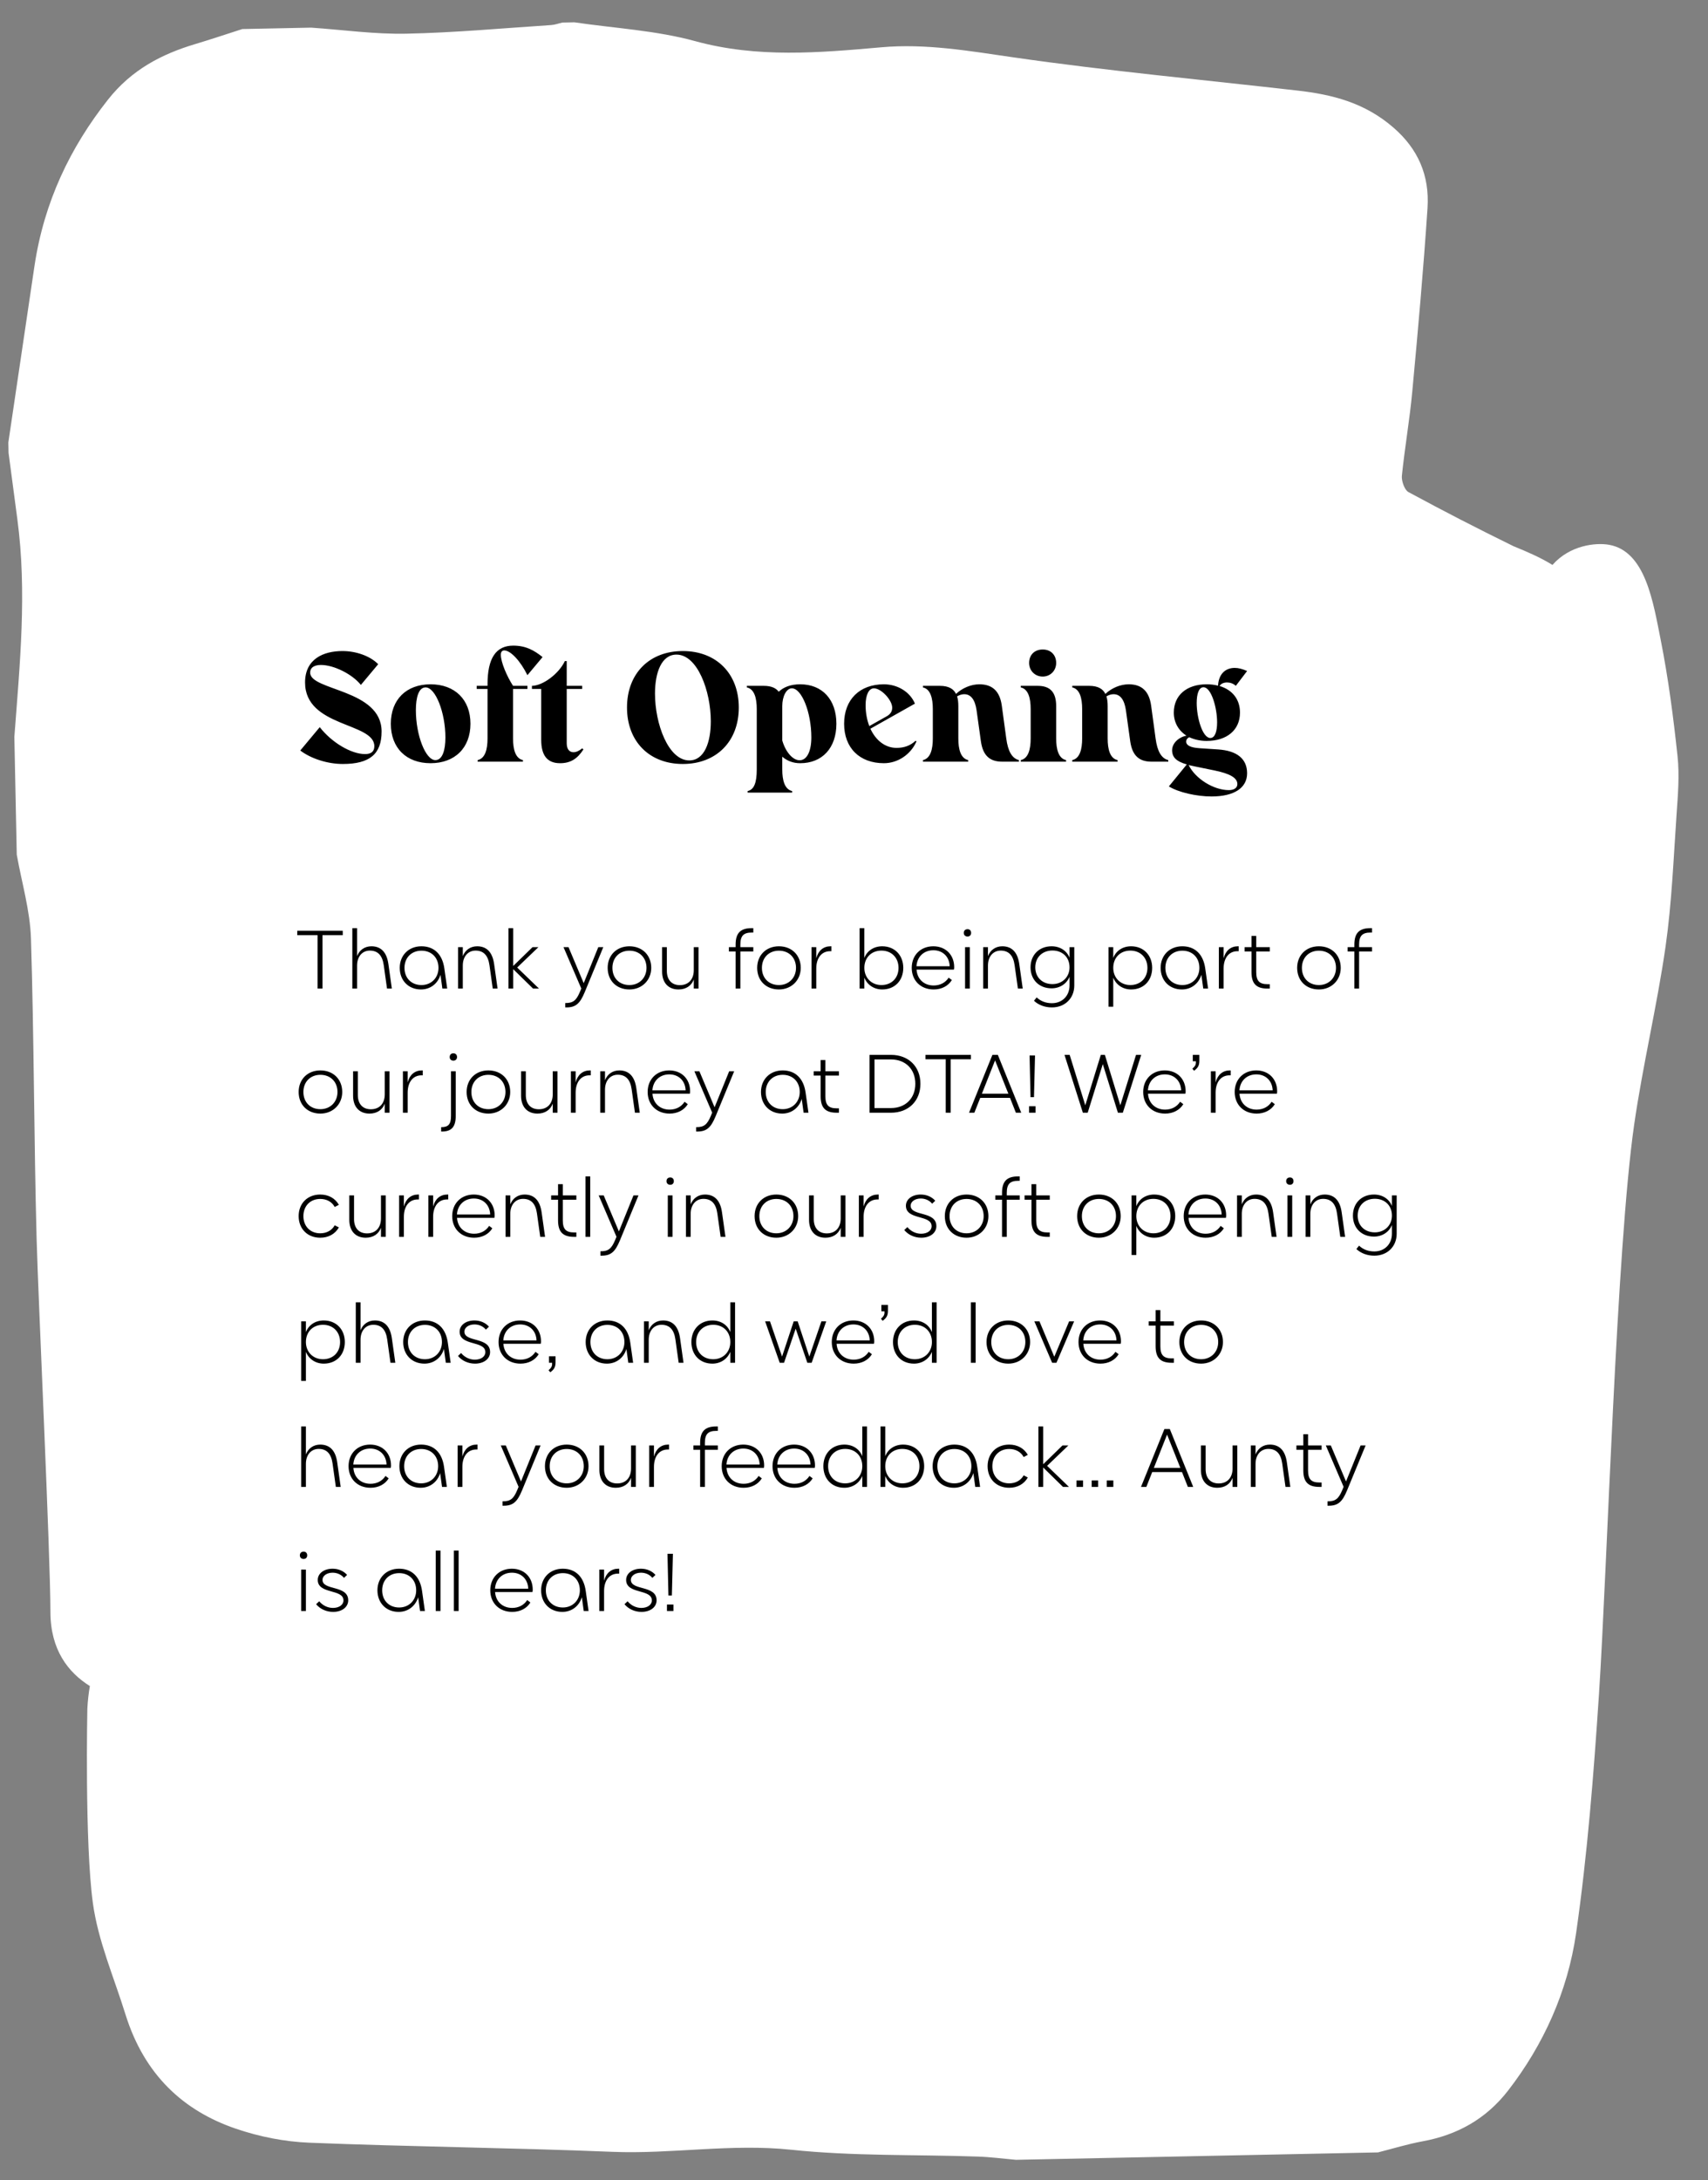 <svg width="950" height="1212" viewBox="0 0 950 1212" fill="none" xmlns="http://www.w3.org/2000/svg">
<rect x="0" y="0" width="950" height="1212" fill="#808080" stroke="none"/>
<path d="M4.759 251.744L4.64 245.965C9.482 213.281 14.291 180.597 19.167 147.913C24.514 112.177 39.058 82.002 60.021 55.438C73.269 38.624 90.091 30.026 108.579 24.501C117.341 21.883 126.063 18.93 134.789 16.145L173.043 15.363C190.7 16.573 208.35 19.087 225.974 18.727C252.812 18.178 279.61 15.692 306.423 13.941C308.558 13.831 310.679 13.018 312.806 12.541L319.449 12.405C341.924 15.722 364.823 16.892 386.752 22.894C421.308 32.347 455.609 29.34 490.11 26.296C514.91 24.084 539.107 28.336 563.657 31.878C616.174 39.461 668.97 44.331 721.621 50.34C740.834 52.52 759.125 56.993 775.277 71.134C788.537 82.727 795.213 97.262 793.987 115.735C791.713 149.871 788.668 183.922 785.49 217.942C784.038 233.512 781.315 248.942 779.73 264.515C779.454 267.394 781.26 272.404 783.319 273.498C802.635 283.965 822.141 293.994 841.807 303.618C849.888 306.895 857.133 310.089 863.492 314.036C873.087 303.112 887.513 301.481 895.088 302.863C915.301 306.561 919.518 334.815 923.721 355.851C927.928 377.054 930.742 398.72 933.054 420.329C934.206 430.967 933.263 441.982 932.514 452.758C930.812 477.324 929.849 502.108 926.371 526.342C921.604 559.426 913.752 591.904 908.952 625.022C899.037 693.804 893.937 872.34 889.349 941.982C886.414 986.291 882.947 1030.71 876.661 1074.45C871.954 1107.2 858.366 1136.76 839.009 1161.85C826.387 1178.25 810.033 1186.87 791.336 1190.3C782.952 1191.84 774.722 1194.38 766.417 1196.49L565.101 1200.6C558.009 1199.98 550.91 1199.02 543.792 1198.8C509.205 1197.6 474.429 1198.64 440.026 1195C406.66 1191.47 373.756 1197.49 340.602 1196.16C284.42 1193.87 228.173 1193.35 171.992 1191.09C158.289 1190.53 144.274 1187.78 131.091 1183.27C102.271 1173.43 80.293 1153.59 69.748 1119.65C63.385 1099.13 54.558 1079.02 51.655 1057.86C47.065 1024.43 48.58 949.874 48.58 949.874C48.82 945.29 49.302 941.103 49.991 937.245C37.916 929.705 28.074 917.106 28.045 896.085C28.012 863.434 21.239 721.535 20.371 688.901C18.866 633.219 18.962 577.438 17.223 521.762C16.736 506.131 12.078 490.619 9.322 475.068L7.986 409.657C11.003 369.391 15.089 329.136 9.653 288.641C8.032 276.275 6.378 264.01 4.759 251.744Z" fill="white"/>
<path d="M167.01 417.2L177.846 404.214C184.468 412.728 195.304 419.178 203.044 419.178C206.484 419.178 208.204 417.716 208.204 414.792C208.204 401.462 169.676 404.386 169.676 379.36C169.676 366.288 179.91 361.902 190.488 361.902C198.056 361.902 205.882 364.654 210.354 369.212L200.722 380.736C195.992 374.802 185.758 369.642 178.534 369.642C175.008 369.642 172.514 370.932 172.514 373.942C172.514 384.004 212.246 383.058 212.246 406.622C212.246 419.178 205.624 424.682 190.66 424.682C182.232 424.682 173.03 421.758 167.01 417.2ZM217.38 402.322C217.38 388.906 225.98 380.392 239.482 380.392C252.984 380.392 261.67 388.906 261.67 402.322C261.67 415.738 252.984 424.252 239.482 424.252C225.98 424.252 217.38 415.738 217.38 402.322ZM236.73 382.112C232.86 382.112 231.312 387.702 231.312 394.754C231.312 408.772 236.73 422.532 242.148 422.532C246.104 422.532 247.738 416.942 247.738 409.976C247.738 396.13 242.234 382.112 236.73 382.112ZM265.147 382.972V381.252H271.167V380.392C271.167 365.944 275.811 358.892 285.443 358.892C292.667 358.892 297.225 361.644 301.783 365.256L293.355 375.318C289.399 367.32 283.981 361.558 280.455 361.558C279.251 361.558 278.563 362.418 278.563 363.966C278.563 368.094 281.917 375.92 285.357 381.252H293.355V382.972H285.357V410.492C285.357 416.512 286.647 421.586 290.861 422.532V423.392H265.663V422.532C269.877 421.586 271.167 416.512 271.167 410.492V382.972H265.147ZM315.216 367.492V381.252H323.816V382.972H315.216V413.158C315.216 416.34 316.592 418.146 319 418.146C320.462 418.146 322.182 417.372 323.816 415.996L324.504 416.598C321.064 421.93 317.194 424.252 311.518 424.252C304.466 424.252 301.026 420.038 301.026 411.266V382.972H295.866V381.252C301.972 381.166 310.83 374.544 314.184 367.492H315.216ZM348.742 393.292C348.742 374.458 361.126 361.902 379.788 361.902C398.45 361.902 410.92 374.458 410.92 393.292C410.92 412.126 398.45 424.682 379.788 424.682C361.126 424.682 348.742 412.126 348.742 393.292ZM383.4 422.704C391.742 422.704 395.354 412.728 395.354 400.946C395.354 384.176 387.958 363.88 376.262 363.88C367.92 363.88 364.308 373.856 364.308 385.552C364.308 402.322 371.704 422.704 383.4 422.704ZM440.608 439.732V440.592H415.84V439.732C419.366 438.958 420.914 435.26 420.914 427.692V394.152C420.914 388.132 419.624 383.058 415.41 382.112V381.252H424.87C429.084 381.252 431.664 382.542 433.126 384.52C435.964 381.854 439.92 380.392 445.08 380.392C457.378 380.392 465.204 388.906 465.204 402.322C465.204 415.738 457.378 424.252 445.08 424.252C441.21 424.252 437.942 423.048 435.104 420.64V427.692C435.104 433.712 436.394 438.786 440.608 439.732ZM435.104 392.518V411.61C436.91 417.974 440.952 422.618 444.736 422.618C448.778 422.618 451.272 417.716 451.272 409.89C451.272 396.044 445.94 382.628 440.436 382.628C437.426 382.628 435.104 387.014 435.104 392.518ZM508.89 391.142L484.122 405.074C487.132 411.61 492.378 415.738 498.656 415.738C502.956 415.738 506.396 414.448 509.234 411.782L509.75 412.126C506.654 419.264 499.516 424.252 491.604 424.252C478.102 424.252 469.502 415.738 469.502 402.322C469.502 388.906 478.102 380.392 491.604 380.392C499.344 380.392 506.224 384.692 508.89 391.142ZM483.52 403.612L493.152 398.194C495.302 396.99 496.248 395.442 496.248 393.378C496.248 389.164 490.142 382.628 486.1 382.628C483.262 382.628 481.456 386.24 481.456 392.002C481.456 396.302 482.23 400.258 483.52 403.612ZM518.839 410.492V394.152C518.839 388.132 517.549 383.058 513.335 382.112V381.252H522.795C527.783 381.252 530.449 383.058 531.739 385.724C535.351 382.37 540.167 380.392 544.725 380.392C552.035 380.392 556.077 384.262 557.195 392.174L559.689 410.492C560.635 417.716 562.957 421.586 566.741 422.532V423.392H557.367C550.401 423.392 546.703 419.866 545.585 412.126L543.177 394.84C542.317 388.906 539.995 385.896 536.297 385.896C535.007 385.896 533.631 386.326 532.341 387.1C532.857 388.734 533.029 390.54 533.029 392.518V410.492C533.029 416.512 534.319 421.586 538.533 422.532V423.392H513.335V422.532C517.549 421.586 518.839 416.512 518.839 410.492ZM572.401 368.524C572.401 364.052 575.411 361.042 579.969 361.042C584.441 361.042 587.451 364.052 587.451 368.524C587.451 372.824 584.183 376.092 579.969 376.092C575.669 376.092 572.401 372.824 572.401 368.524ZM573.261 410.492V394.152C573.261 388.132 571.971 383.058 567.757 382.112V381.252H577.217C584.183 381.252 587.451 384.864 587.451 392.518V410.492C587.451 416.512 588.741 421.586 592.955 422.532V423.392H567.757V422.532C571.971 421.586 573.261 416.512 573.261 410.492ZM601.9 410.492V394.152C601.9 388.132 600.61 383.058 596.396 382.112V381.252H605.856C610.844 381.252 613.51 383.058 614.8 385.724C618.412 382.37 623.228 380.392 627.786 380.392C635.096 380.392 639.138 384.262 640.256 392.174L642.75 410.492C643.696 417.716 646.018 421.586 649.802 422.532V423.392H640.428C633.462 423.392 629.764 419.866 628.646 412.126L626.238 394.84C625.378 388.906 623.056 385.896 619.358 385.896C618.068 385.896 616.692 386.326 615.402 387.1C615.918 388.734 616.09 390.54 616.09 392.518V410.492C616.09 416.512 617.38 421.586 621.594 422.532V423.392H596.396V422.532C600.61 421.586 601.9 416.512 601.9 410.492ZM652.882 396.13C652.882 386.498 660.02 380.392 671.114 380.392C673.436 380.392 675.586 380.65 677.478 381.166C677.822 374.802 681.434 371.276 686.766 371.276C688.916 371.276 691.066 371.878 693.646 372.996L687.368 381.252C685.992 379.962 684.186 379.36 682.466 379.36C680.746 379.36 679.026 380.048 678.338 381.338C685.476 383.488 689.69 388.734 689.69 396.13C689.69 405.762 682.466 411.868 671.114 411.868C667.502 411.868 664.234 411.094 661.482 409.804C660.364 410.32 659.762 411.18 659.762 412.212C659.762 414.362 662.17 415.566 667.072 415.91L677.478 416.598C688.056 417.286 693.646 421.844 693.646 429.842C693.646 438.012 686.422 442.742 673.866 442.742C665.438 442.742 655.376 440.42 650.13 437.152L660.106 424.94C654.172 423.22 651.936 420.898 651.936 417.028C651.936 413.244 655.462 409.804 659.934 408.944C655.548 406.192 652.882 401.634 652.882 396.13ZM669.394 382.026C666.728 382.026 665.61 385.896 665.61 390.798C665.61 399.054 668.878 410.234 673.178 410.234C675.844 410.234 676.962 406.45 676.962 401.548C676.962 393.292 673.694 382.026 669.394 382.026ZM661.138 425.284C664.836 432.852 674.984 439.216 683.498 439.216C686.422 439.216 688.228 437.926 688.228 435.862C688.228 432.422 684.186 430.014 675.156 428.208L664.664 426.058C663.374 425.8 662.256 425.542 661.138 425.284Z" fill="black"/>
<path d="M190.64 517.382V519.83H179.36V549.542H176.624V519.83H165.344V517.382H190.64ZM206.576 526.022C211.952 526.022 215.12 529.382 216.032 535.91L217.952 549.542H215.264L213.44 536.534C212.672 531.062 210.128 528.422 205.712 528.422C201.488 528.422 198.608 531.734 198.608 536.726V549.542H195.968V515.942H198.608V531.494C199.904 528.134 202.832 526.022 206.576 526.022ZM222.338 538.022C222.338 531.014 227.33 526.022 234.386 526.022C241.442 526.022 246.05 530.438 247.154 538.358L248.738 549.542H246.05L244.994 541.862C243.554 546.71 239.426 550.022 234.146 550.022C227.186 550.022 222.338 545.03 222.338 538.022ZM224.978 538.022C224.978 543.686 228.818 547.574 234.434 547.574C239.906 547.574 243.89 543.542 243.89 538.022C243.89 532.358 240.05 528.47 234.434 528.47C228.866 528.47 224.978 532.358 224.978 538.022ZM265.38 526.022C270.756 526.022 273.924 529.382 274.836 535.91L276.756 549.542H274.068L272.244 536.534C271.476 531.062 268.932 528.422 264.516 528.422C260.292 528.422 257.412 531.734 257.412 536.726V549.542H254.772V526.502H257.412V531.494C258.708 528.134 261.636 526.022 265.38 526.022ZM282.815 515.942H285.455V536.966L296.207 526.502H299.471L287.663 537.83L299.807 549.542H296.495L285.455 538.742V549.542H282.815V515.942ZM332.773 526.502H335.557L325.237 551.51C322.597 557.894 320.197 560.006 315.013 560.006H314.389V557.558H314.629C318.757 557.558 320.533 556.166 322.549 551.366L323.317 549.494L313.429 526.502H316.213L324.661 546.518L332.773 526.502ZM337.988 538.022C337.988 530.966 342.98 526.022 350.084 526.022C357.236 526.022 362.228 530.966 362.228 538.022C362.228 544.886 357.044 550.022 350.084 550.022C342.932 550.022 337.988 545.126 337.988 538.022ZM340.628 538.022C340.628 543.686 344.468 547.574 350.084 547.574C355.604 547.574 359.588 543.542 359.588 538.022C359.588 532.358 355.7 528.47 350.084 528.47C344.516 528.47 340.628 532.358 340.628 538.022ZM377.386 550.022C371.722 550.022 368.266 546.278 368.266 540.086V526.502H370.906V539.702C370.906 544.646 373.594 547.622 378.154 547.622C382.906 547.622 385.882 544.454 385.882 539.318V526.502H388.522V549.542H385.882V544.502C384.586 547.958 381.562 550.022 377.386 550.022ZM409.154 526.502V525.11C409.154 518.678 411.842 515.942 418.082 515.942H418.994V518.39H418.13C413.57 518.39 411.794 520.214 411.794 525.11V526.502H418.994V528.902H411.794V549.542H409.154V528.902H405.41V526.502H409.154ZM421.142 538.022C421.142 530.966 426.134 526.022 433.238 526.022C440.39 526.022 445.382 530.966 445.382 538.022C445.382 544.886 440.198 550.022 433.238 550.022C426.086 550.022 421.142 545.126 421.142 538.022ZM423.782 538.022C423.782 543.686 427.622 547.574 433.238 547.574C438.758 547.574 442.742 543.542 442.742 538.022C442.742 532.358 438.854 528.47 433.238 528.47C427.67 528.47 423.782 532.358 423.782 538.022ZM461.932 526.022H462.412V528.758H461.692C456.988 528.758 454.012 532.502 454.012 538.406V549.542H451.372V526.502H454.012V532.694C455.116 528.422 457.996 526.022 461.932 526.022ZM502.403 538.022C502.403 545.126 497.651 550.022 490.691 550.022C486.035 550.022 482.291 547.382 480.755 543.446V549.542H478.115V515.942H480.755V532.502C482.291 528.518 485.987 526.022 490.691 526.022C497.603 526.022 502.403 530.966 502.403 538.022ZM499.763 538.022C499.763 532.358 495.875 528.422 490.259 528.422C484.643 528.422 480.755 532.358 480.755 538.022C480.755 543.542 484.739 547.574 490.259 547.574C495.875 547.574 499.763 543.686 499.763 538.022ZM507.109 538.022C507.109 530.966 512.053 526.022 519.109 526.022C525.973 526.022 530.725 530.774 530.725 537.638C530.725 538.07 530.677 538.55 530.581 538.982H509.797C510.133 544.262 513.925 547.814 519.301 547.814C522.901 547.814 525.877 546.23 527.653 543.446L529.429 544.79C527.365 548.15 523.669 550.022 519.301 550.022C512.101 550.022 507.109 545.078 507.109 538.022ZM509.749 537.11H528.229C528.037 531.83 524.389 528.23 519.157 528.23C513.829 528.23 510.085 531.83 509.749 537.11ZM536.058 518.582C536.058 517.334 536.874 516.518 538.17 516.518C539.37 516.518 540.138 517.334 540.138 518.582C540.138 519.782 539.37 520.598 538.17 520.598C536.874 520.598 536.058 519.782 536.058 518.582ZM536.778 549.542V526.502H539.418V549.542H536.778ZM557.475 526.022C562.851 526.022 566.019 529.382 566.931 535.91L568.851 549.542H566.163L564.339 536.534C563.571 531.062 561.027 528.422 556.611 528.422C552.387 528.422 549.507 531.734 549.507 536.726V549.542H546.867V526.502H549.507V531.494C550.803 528.134 553.731 526.022 557.475 526.022ZM573.188 537.734C573.188 530.822 577.988 526.022 584.9 526.022C589.604 526.022 593.3 528.47 594.884 532.358V526.502H597.524V547.814C597.524 554.918 592.34 560.006 585.092 560.006C581.204 560.006 577.652 558.71 575.108 556.31L576.596 554.438C578.9 556.598 581.78 557.654 585.092 557.654C590.804 557.654 594.884 553.574 594.884 547.766V542.966C593.3 546.854 589.508 549.398 584.9 549.398C577.988 549.398 573.188 544.646 573.188 537.734ZM575.828 537.734C575.828 543.254 579.716 547.046 585.38 547.046C590.852 547.046 594.884 543.11 594.884 537.734C594.884 532.166 590.996 528.374 585.38 528.374C579.764 528.374 575.828 532.166 575.828 537.734ZM640.845 538.022C640.845 545.126 636.093 550.022 629.133 550.022C624.477 550.022 620.733 547.382 619.197 543.446V559.622H616.557V526.502H619.197V532.502C620.733 528.518 624.429 526.022 629.133 526.022C636.045 526.022 640.845 530.966 640.845 538.022ZM638.205 538.022C638.205 532.358 634.317 528.422 628.701 528.422C623.085 528.422 619.197 532.358 619.197 538.022C619.197 543.542 623.181 547.574 628.701 547.574C634.317 547.574 638.205 543.686 638.205 538.022ZM645.551 538.022C645.551 531.014 650.543 526.022 657.599 526.022C664.655 526.022 669.263 530.438 670.367 538.358L671.951 549.542H669.263L668.207 541.862C666.767 546.71 662.639 550.022 657.359 550.022C650.399 550.022 645.551 545.03 645.551 538.022ZM648.191 538.022C648.191 543.686 652.031 547.574 657.647 547.574C663.119 547.574 667.103 543.542 667.103 538.022C667.103 532.358 663.263 528.47 657.647 528.47C652.079 528.47 648.191 532.358 648.191 538.022ZM688.498 526.022H688.978V528.758H688.258C683.554 528.758 680.578 532.502 680.578 538.406V549.542H677.938V526.502H680.578V532.694C681.682 528.422 684.562 526.022 688.498 526.022ZM696.083 526.502V520.262H698.723V526.502H706.259V528.902H698.723V540.374C698.723 545.222 700.451 547.094 705.011 547.094H706.259V549.542H705.011C698.771 549.542 696.083 546.806 696.083 540.374V528.902H692.243V526.502H696.083ZM721.487 538.022C721.487 530.966 726.479 526.022 733.583 526.022C740.735 526.022 745.727 530.966 745.727 538.022C745.727 544.886 740.543 550.022 733.583 550.022C726.431 550.022 721.487 545.126 721.487 538.022ZM724.127 538.022C724.127 543.686 727.967 547.574 733.583 547.574C739.103 547.574 743.087 543.542 743.087 538.022C743.087 532.358 739.199 528.47 733.583 528.47C728.015 528.47 724.127 532.358 724.127 538.022ZM753.302 526.502V525.11C753.302 518.678 755.99 515.942 762.23 515.942H763.142V518.39H762.278C757.718 518.39 755.942 520.214 755.942 525.11V526.502H763.142V528.902H755.942V549.542H753.302V528.902H749.558V526.502H753.302ZM166.112 607.022C166.112 599.966 171.104 595.022 178.208 595.022C185.36 595.022 190.352 599.966 190.352 607.022C190.352 613.886 185.168 619.022 178.208 619.022C171.056 619.022 166.112 614.126 166.112 607.022ZM168.752 607.022C168.752 612.686 172.592 616.574 178.208 616.574C183.728 616.574 187.712 612.542 187.712 607.022C187.712 601.358 183.824 597.47 178.208 597.47C172.64 597.47 168.752 601.358 168.752 607.022ZM205.51 619.022C199.846 619.022 196.39 615.278 196.39 609.086V595.502H199.03V608.702C199.03 613.646 201.718 616.622 206.278 616.622C211.03 616.622 214.006 613.454 214.006 608.318V595.502H216.646V618.542H214.006V613.502C212.71 616.958 209.686 619.022 205.51 619.022ZM234.664 595.022H235.143V597.758H234.423C229.719 597.758 226.743 601.502 226.743 607.406V618.542H224.103V595.502H226.743V601.694C227.847 597.422 230.727 595.022 234.664 595.022ZM250.126 587.582C250.126 586.334 250.894 585.518 252.19 585.518C253.39 585.518 254.206 586.334 254.206 587.582C254.206 588.782 253.39 589.598 252.19 589.598C250.894 589.598 250.126 588.782 250.126 587.582ZM250.846 620.366V595.502H253.486V620.222C253.486 626.414 251.182 629.006 245.758 629.006H245.374V626.558H245.566C249.406 626.558 250.846 624.878 250.846 620.366ZM259.543 607.022C259.543 599.966 264.535 595.022 271.639 595.022C278.791 595.022 283.783 599.966 283.783 607.022C283.783 613.886 278.599 619.022 271.639 619.022C264.487 619.022 259.543 614.126 259.543 607.022ZM262.183 607.022C262.183 612.686 266.023 616.574 271.639 616.574C277.159 616.574 281.143 612.542 281.143 607.022C281.143 601.358 277.255 597.47 271.639 597.47C266.071 597.47 262.183 601.358 262.183 607.022ZM298.941 619.022C293.277 619.022 289.821 615.278 289.821 609.086V595.502H292.461V608.702C292.461 613.646 295.149 616.622 299.709 616.622C304.461 616.622 307.437 613.454 307.437 608.318V595.502H310.077V618.542H307.437V613.502C306.141 616.958 303.117 619.022 298.941 619.022ZM328.095 595.022H328.575V597.758H327.855C323.151 597.758 320.175 601.502 320.175 607.406V618.542H317.535V595.502H320.175V601.694C321.279 597.422 324.159 595.022 328.095 595.022ZM344.468 595.022C349.844 595.022 353.012 598.382 353.924 604.91L355.844 618.542H353.156L351.332 605.534C350.564 600.062 348.02 597.422 343.604 597.422C339.38 597.422 336.5 600.734 336.5 605.726V618.542H333.86V595.502H336.5V600.494C337.796 597.134 340.724 595.022 344.468 595.022ZM360.229 607.022C360.229 599.966 365.173 595.022 372.229 595.022C379.093 595.022 383.845 599.774 383.845 606.638C383.845 607.07 383.797 607.55 383.701 607.982H362.917C363.253 613.262 367.045 616.814 372.421 616.814C376.021 616.814 378.997 615.23 380.773 612.446L382.549 613.79C380.485 617.15 376.789 619.022 372.421 619.022C365.221 619.022 360.229 614.078 360.229 607.022ZM362.869 606.11H381.349C381.157 600.83 377.509 597.23 372.277 597.23C366.949 597.23 363.205 600.83 362.869 606.11ZM405.568 595.502H408.352L398.032 620.51C395.392 626.894 392.992 629.006 387.808 629.006H387.184V626.558H387.424C391.552 626.558 393.328 625.166 395.344 620.366L396.112 618.494L386.224 595.502H389.008L397.456 615.518L405.568 595.502ZM423.263 607.022C423.263 600.014 428.255 595.022 435.311 595.022C442.367 595.022 446.975 599.438 448.079 607.358L449.663 618.542H446.975L445.919 610.862C444.479 615.71 440.351 619.022 435.071 619.022C428.111 619.022 423.263 614.03 423.263 607.022ZM425.903 607.022C425.903 612.686 429.743 616.574 435.359 616.574C440.831 616.574 444.815 612.542 444.815 607.022C444.815 601.358 440.975 597.47 435.359 597.47C429.791 597.47 425.903 601.358 425.903 607.022ZM456.44 595.502V589.262H459.08V595.502H466.616V597.902H459.08V609.374C459.08 614.222 460.808 616.094 465.368 616.094H466.616V618.542H465.368C459.128 618.542 456.44 615.806 456.44 609.374V597.902H452.6V595.502H456.44ZM511.939 602.462C511.939 612.014 505.315 618.542 495.571 618.542H483.619V586.382H495.571C505.315 586.382 511.939 592.862 511.939 602.462ZM509.107 602.462C509.107 594.35 503.683 588.926 495.571 588.926H486.403V615.95H495.571C503.635 615.95 509.107 610.526 509.107 602.462ZM540.039 586.382V588.83H528.759V618.542H526.023V588.83H514.743V586.382H540.039ZM541.95 618.542H538.974L551.982 586.382H555.006L568.014 618.542H565.038L561.774 610.286H545.214L541.95 618.542ZM553.47 589.454L546.126 607.982H560.862L553.47 589.454ZM575.107 609.902H573.187L572.659 586.718H575.683L575.107 609.902ZM572.371 618.542V614.942H575.971V618.542H572.371ZM604.987 618.542H602.299L592.075 586.382H594.955L603.643 614.414L612.283 586.382H614.539L623.131 614.414L631.867 586.382H634.747L624.523 618.542H621.787L613.387 591.518L604.987 618.542ZM635.848 607.022C635.848 599.966 640.792 595.022 647.848 595.022C654.712 595.022 659.464 599.774 659.464 606.638C659.464 607.07 659.416 607.55 659.32 607.982H638.536C638.872 613.262 642.664 616.814 648.04 616.814C651.64 616.814 654.616 615.23 656.392 612.446L658.168 613.79C656.104 617.15 652.408 619.022 648.04 619.022C640.84 619.022 635.848 614.078 635.848 607.022ZM638.488 606.11H656.968C656.776 600.83 653.128 597.23 647.896 597.23C642.568 597.23 638.824 600.83 638.488 606.11ZM665.162 589.934H663.434V586.382H667.082V589.598C667.082 592.238 666.362 593.582 664.154 595.214L663.194 594.062C664.634 592.862 665.162 591.902 665.162 590.654V589.934ZM684.056 595.022H684.536V597.758H683.816C679.112 597.758 676.136 601.502 676.136 607.406V618.542H673.496V595.502H676.136V601.694C677.24 597.422 680.12 595.022 684.056 595.022ZM686.741 607.022C686.741 599.966 691.685 595.022 698.741 595.022C705.605 595.022 710.357 599.774 710.357 606.638C710.357 607.07 710.309 607.55 710.213 607.982H689.429C689.765 613.262 693.557 616.814 698.933 616.814C702.533 616.814 705.509 615.23 707.285 612.446L709.061 613.79C706.997 617.15 703.301 619.022 698.933 619.022C691.733 619.022 686.741 614.078 686.741 607.022ZM689.381 606.11H707.861C707.669 600.83 704.021 597.23 698.789 597.23C693.461 597.23 689.717 600.83 689.381 606.11ZM166.112 676.022C166.112 668.966 171.008 664.022 178.112 664.022C182.672 664.022 186.416 666.086 188.48 669.734L186.176 670.934C184.592 668.054 181.712 666.47 178.112 666.47C172.592 666.47 168.752 670.358 168.752 676.022C168.752 681.686 172.592 685.574 178.112 685.574C181.712 685.574 184.592 683.942 186.176 681.11L188.48 682.31C186.416 685.958 182.672 688.022 178.112 688.022C171.008 688.022 166.112 683.078 166.112 676.022ZM203.401 688.022C197.737 688.022 194.281 684.278 194.281 678.086V664.502H196.921V677.702C196.921 682.646 199.609 685.622 204.169 685.622C208.921 685.622 211.897 682.454 211.897 677.318V664.502H214.537V687.542H211.897V682.502C210.601 685.958 207.577 688.022 203.401 688.022ZM232.554 664.022H233.034V666.758H232.314C227.61 666.758 224.634 670.502 224.634 676.406V687.542H221.994V664.502H224.634V670.694C225.738 666.422 228.618 664.022 232.554 664.022ZM248.831 664.022H249.311V666.758H248.591C243.887 666.758 240.911 670.502 240.911 676.406V687.542H238.271V664.502H240.911V670.694C242.015 666.422 244.895 664.022 248.831 664.022ZM251.516 676.022C251.516 668.966 256.46 664.022 263.516 664.022C270.38 664.022 275.132 668.774 275.132 675.638C275.132 676.07 275.084 676.55 274.988 676.982H254.204C254.54 682.262 258.332 685.814 263.708 685.814C267.308 685.814 270.284 684.23 272.06 681.446L273.836 682.79C271.772 686.15 268.076 688.022 263.708 688.022C256.508 688.022 251.516 683.078 251.516 676.022ZM254.156 675.11H272.636C272.444 669.83 268.796 666.23 263.564 666.23C258.236 666.23 254.492 669.83 254.156 675.11ZM291.793 664.022C297.169 664.022 300.337 667.382 301.249 673.91L303.169 687.542H300.481L298.657 674.534C297.889 669.062 295.345 666.422 290.929 666.422C286.705 666.422 283.825 669.734 283.825 674.726V687.542H281.185V664.502H283.825V669.494C285.121 666.134 288.049 664.022 291.793 664.022ZM310.392 664.502V658.262H313.032V664.502H320.568V666.902H313.032V678.374C313.032 683.222 314.76 685.094 319.32 685.094H320.568V687.542H319.32C313.08 687.542 310.392 684.806 310.392 678.374V666.902H306.552V664.502H310.392ZM325.645 653.942H328.285V687.542H325.645V653.942ZM352.343 664.502H355.127L344.807 689.51C342.167 695.894 339.767 698.006 334.583 698.006H333.959V695.558H334.199C338.327 695.558 340.103 694.166 342.119 689.366L342.887 687.494L332.999 664.502H335.783L344.231 684.518L352.343 664.502ZM370.709 656.582C370.709 655.334 371.525 654.518 372.821 654.518C374.021 654.518 374.789 655.334 374.789 656.582C374.789 657.782 374.021 658.598 372.821 658.598C371.525 658.598 370.709 657.782 370.709 656.582ZM371.429 687.542V664.502H374.069V687.542H371.429ZM392.126 664.022C397.502 664.022 400.67 667.382 401.582 673.91L403.502 687.542H400.814L398.99 674.534C398.222 669.062 395.678 666.422 391.262 666.422C387.038 666.422 384.158 669.734 384.158 674.726V687.542H381.518V664.502H384.158V669.494C385.454 666.134 388.382 664.022 392.126 664.022ZM419.711 676.022C419.711 668.966 424.703 664.022 431.807 664.022C438.959 664.022 443.951 668.966 443.951 676.022C443.951 682.886 438.767 688.022 431.807 688.022C424.655 688.022 419.711 683.126 419.711 676.022ZM422.351 676.022C422.351 681.686 426.191 685.574 431.807 685.574C437.327 685.574 441.311 681.542 441.311 676.022C441.311 670.358 437.423 666.47 431.807 666.47C426.239 666.47 422.351 670.358 422.351 676.022ZM459.11 688.022C453.446 688.022 449.99 684.278 449.99 678.086V664.502H452.63V677.702C452.63 682.646 455.318 685.622 459.878 685.622C464.63 685.622 467.606 682.454 467.606 677.318V664.502H470.246V687.542H467.606V682.502C466.31 685.958 463.286 688.022 459.11 688.022ZM488.263 664.022H488.743V666.758H488.023C483.319 666.758 480.343 670.502 480.343 676.406V687.542H477.703V664.502H480.343V670.694C481.447 666.422 484.327 664.022 488.263 664.022ZM520.813 681.59C520.813 685.382 517.309 688.022 512.413 688.022C508.621 688.022 505.117 686.39 502.957 683.75L504.685 682.118C506.557 684.422 509.389 685.814 512.317 685.814C515.773 685.814 518.173 684.086 518.173 681.638C518.173 675.11 503.869 678.326 503.869 670.262C503.869 666.614 507.325 664.022 512.125 664.022C515.341 664.022 518.269 665.27 520.189 667.478L518.461 669.11C516.973 667.286 514.669 666.23 512.125 666.23C508.909 666.23 506.509 667.958 506.509 670.214C506.509 676.31 520.813 672.998 520.813 681.59ZM525.518 676.022C525.518 668.966 530.51 664.022 537.614 664.022C544.766 664.022 549.758 668.966 549.758 676.022C549.758 682.886 544.574 688.022 537.614 688.022C530.462 688.022 525.518 683.126 525.518 676.022ZM528.158 676.022C528.158 681.686 531.998 685.574 537.614 685.574C543.134 685.574 547.118 681.542 547.118 676.022C547.118 670.358 543.23 666.47 537.614 666.47C532.046 666.47 528.158 670.358 528.158 676.022ZM557.333 664.502V663.11C557.333 656.678 560.021 653.942 566.261 653.942H567.173V656.39H566.309C561.749 656.39 559.973 658.214 559.973 663.11V664.502H567.173V666.902H559.973V687.542H557.333V666.902H553.589V664.502H557.333ZM573.706 664.502V658.262H576.346V664.502H583.882V666.902H576.346V678.374C576.346 683.222 578.074 685.094 582.634 685.094H583.882V687.542H582.634C576.394 687.542 573.706 684.806 573.706 678.374V666.902H569.866V664.502H573.706ZM599.109 676.022C599.109 668.966 604.101 664.022 611.205 664.022C618.357 664.022 623.349 668.966 623.349 676.022C623.349 682.886 618.165 688.022 611.205 688.022C604.053 688.022 599.109 683.126 599.109 676.022ZM601.749 676.022C601.749 681.686 605.589 685.574 611.205 685.574C616.725 685.574 620.709 681.542 620.709 676.022C620.709 670.358 616.821 666.47 611.205 666.47C605.637 666.47 601.749 670.358 601.749 676.022ZM653.676 676.022C653.676 683.126 648.924 688.022 641.964 688.022C637.308 688.022 633.564 685.382 632.028 681.446V697.622H629.388V664.502H632.028V670.502C633.564 666.518 637.26 664.022 641.964 664.022C648.876 664.022 653.676 668.966 653.676 676.022ZM651.036 676.022C651.036 670.358 647.148 666.422 641.532 666.422C635.916 666.422 632.028 670.358 632.028 676.022C632.028 681.542 636.012 685.574 641.532 685.574C647.148 685.574 651.036 681.686 651.036 676.022ZM658.382 676.022C658.382 668.966 663.326 664.022 670.382 664.022C677.246 664.022 681.998 668.774 681.998 675.638C681.998 676.07 681.95 676.55 681.854 676.982H661.07C661.406 682.262 665.198 685.814 670.574 685.814C674.174 685.814 677.15 684.23 678.926 681.446L680.702 682.79C678.638 686.15 674.942 688.022 670.574 688.022C663.374 688.022 658.382 683.078 658.382 676.022ZM661.022 675.11H679.502C679.31 669.83 675.662 666.23 670.43 666.23C665.102 666.23 661.358 669.83 661.022 675.11ZM698.659 664.022C704.035 664.022 707.203 667.382 708.115 673.91L710.035 687.542H707.347L705.523 674.534C704.755 669.062 702.211 666.422 697.795 666.422C693.571 666.422 690.691 669.734 690.691 674.726V687.542H688.051V664.502H690.691V669.494C691.987 666.134 694.915 664.022 698.659 664.022ZM715.373 656.582C715.373 655.334 716.189 654.518 717.485 654.518C718.685 654.518 719.453 655.334 719.453 656.582C719.453 657.782 718.685 658.598 717.485 658.598C716.189 658.598 715.373 657.782 715.373 656.582ZM716.093 687.542V664.502H718.733V687.542H716.093ZM736.791 664.022C742.167 664.022 745.335 667.382 746.247 673.91L748.167 687.542H745.479L743.655 674.534C742.887 669.062 740.343 666.422 735.927 666.422C731.703 666.422 728.823 669.734 728.823 674.726V687.542H726.183V664.502H728.823V669.494C730.119 666.134 733.047 664.022 736.791 664.022ZM752.504 675.734C752.504 668.822 757.304 664.022 764.216 664.022C768.92 664.022 772.616 666.47 774.2 670.358V664.502H776.84V685.814C776.84 692.918 771.656 698.006 764.408 698.006C760.52 698.006 756.968 696.71 754.424 694.31L755.912 692.438C758.216 694.598 761.096 695.654 764.408 695.654C770.12 695.654 774.2 691.574 774.2 685.766V680.966C772.616 684.854 768.824 687.398 764.216 687.398C757.304 687.398 752.504 682.646 752.504 675.734ZM755.144 675.734C755.144 681.254 759.032 685.046 764.696 685.046C770.168 685.046 774.2 681.11 774.2 675.734C774.2 670.166 770.312 666.374 764.696 666.374C759.08 666.374 755.144 670.166 755.144 675.734ZM191.792 746.022C191.792 753.126 187.04 758.022 180.08 758.022C175.424 758.022 171.68 755.382 170.144 751.446V767.622H167.504V734.502H170.144V740.502C171.68 736.518 175.376 734.022 180.08 734.022C186.992 734.022 191.792 738.966 191.792 746.022ZM189.152 746.022C189.152 740.358 185.264 736.422 179.648 736.422C174.032 736.422 170.144 740.358 170.144 746.022C170.144 751.542 174.128 755.574 179.648 755.574C185.264 755.574 189.152 751.686 189.152 746.022ZM208.498 734.022C213.874 734.022 217.042 737.382 217.954 743.91L219.874 757.542H217.186L215.362 744.534C214.594 739.062 212.05 736.422 207.634 736.422C203.41 736.422 200.53 739.734 200.53 744.726V757.542H197.89V723.942H200.53V739.494C201.826 736.134 204.754 734.022 208.498 734.022ZM224.259 746.022C224.259 739.014 229.251 734.022 236.307 734.022C243.364 734.022 247.972 738.438 249.076 746.358L250.66 757.542H247.972L246.916 749.862C245.476 754.71 241.347 758.022 236.068 758.022C229.107 758.022 224.259 753.03 224.259 746.022ZM226.899 746.022C226.899 751.686 230.739 755.574 236.355 755.574C241.828 755.574 245.812 751.542 245.812 746.022C245.812 740.358 241.971 736.47 236.355 736.47C230.787 736.47 226.899 740.358 226.899 746.022ZM272.593 751.59C272.593 755.382 269.089 758.022 264.193 758.022C260.401 758.022 256.897 756.39 254.737 753.75L256.465 752.118C258.337 754.422 261.169 755.814 264.097 755.814C267.553 755.814 269.953 754.086 269.953 751.638C269.953 745.11 255.649 748.326 255.649 740.262C255.649 736.614 259.105 734.022 263.905 734.022C267.121 734.022 270.049 735.27 271.969 737.478L270.241 739.11C268.753 737.286 266.449 736.23 263.905 736.23C260.689 736.23 258.289 737.958 258.289 740.214C258.289 746.31 272.593 742.998 272.593 751.59ZM277.298 746.022C277.298 738.966 282.242 734.022 289.298 734.022C296.162 734.022 300.914 738.774 300.914 745.638C300.914 746.07 300.866 746.55 300.77 746.982H279.986C280.322 752.262 284.114 755.814 289.49 755.814C293.09 755.814 296.066 754.23 297.842 751.446L299.618 752.79C297.554 756.15 293.858 758.022 289.49 758.022C282.29 758.022 277.298 753.078 277.298 746.022ZM279.938 745.11H298.418C298.226 739.83 294.578 736.23 289.346 736.23C284.018 736.23 280.274 739.83 279.938 745.11ZM307.08 757.542H305.352V753.942H309V757.206C309 759.846 308.28 761.19 306.072 762.822L305.112 761.67C306.552 760.47 307.08 759.51 307.08 758.262V757.542ZM325.753 746.022C325.753 739.014 330.745 734.022 337.801 734.022C344.857 734.022 349.465 738.438 350.569 746.358L352.153 757.542H349.465L348.409 749.862C346.969 754.71 342.841 758.022 337.561 758.022C330.601 758.022 325.753 753.03 325.753 746.022ZM328.393 746.022C328.393 751.686 332.233 755.574 337.849 755.574C343.321 755.574 347.305 751.542 347.305 746.022C347.305 740.358 343.465 736.47 337.849 736.47C332.281 736.47 328.393 740.358 328.393 746.022ZM368.796 734.022C374.172 734.022 377.34 737.382 378.252 743.91L380.172 757.542H377.484L375.66 744.534C374.892 739.062 372.348 736.422 367.932 736.422C363.708 736.422 360.828 739.734 360.828 744.726V757.542H358.188V734.502H360.828V739.494C362.124 736.134 365.052 734.022 368.796 734.022ZM384.557 746.022C384.557 738.966 389.357 734.022 396.221 734.022C400.973 734.022 404.669 736.518 406.205 740.502V723.942H408.845V757.542H406.205V751.446C404.621 755.382 400.877 758.022 396.221 758.022C389.309 758.022 384.557 753.126 384.557 746.022ZM387.197 746.022C387.197 751.686 391.037 755.574 396.701 755.574C402.221 755.574 406.205 751.542 406.205 746.022C406.205 740.358 402.317 736.422 396.701 736.422C391.085 736.422 387.197 740.358 387.197 746.022ZM441.462 734.502H443.67L450.15 754.086L456.87 734.502H459.558L451.446 757.542H449.046L442.566 738.582L436.086 757.542H433.686L425.574 734.502H428.262L434.982 754.086L441.462 734.502ZM462.638 746.022C462.638 738.966 467.582 734.022 474.638 734.022C481.502 734.022 486.254 738.774 486.254 745.638C486.254 746.07 486.206 746.55 486.11 746.982H465.326C465.662 752.262 469.454 755.814 474.83 755.814C478.43 755.814 481.406 754.23 483.182 751.446L484.958 752.79C482.894 756.15 479.198 758.022 474.83 758.022C467.63 758.022 462.638 753.078 462.638 746.022ZM465.278 745.11H483.758C483.566 739.83 479.918 736.23 474.686 736.23C469.358 736.23 465.614 739.83 465.278 745.11ZM491.952 728.934H490.224V725.382H493.872V728.598C493.872 731.238 493.152 732.582 490.944 734.214L489.984 733.062C491.424 731.862 491.952 730.902 491.952 729.654V728.934ZM496.691 746.022C496.691 738.966 501.491 734.022 508.355 734.022C513.107 734.022 516.803 736.518 518.339 740.502V723.942H520.979V757.542H518.339V751.446C516.755 755.382 513.011 758.022 508.355 758.022C501.443 758.022 496.691 753.126 496.691 746.022ZM499.331 746.022C499.331 751.686 503.171 755.574 508.835 755.574C514.355 755.574 518.339 751.542 518.339 746.022C518.339 740.358 514.451 736.422 508.835 736.422C503.219 736.422 499.331 740.358 499.331 746.022ZM540.012 723.942H542.652V757.542H540.012V723.942ZM548.71 746.022C548.71 738.966 553.702 734.022 560.806 734.022C567.958 734.022 572.95 738.966 572.95 746.022C572.95 752.886 567.766 758.022 560.806 758.022C553.654 758.022 548.71 753.126 548.71 746.022ZM551.35 746.022C551.35 751.686 555.19 755.574 560.806 755.574C566.326 755.574 570.31 751.542 570.31 746.022C570.31 740.358 566.422 736.47 560.806 736.47C555.238 736.47 551.35 740.358 551.35 746.022ZM575.314 734.502H578.146L586.402 754.182L594.658 734.502H597.442L587.602 757.542H585.202L575.314 734.502ZM599.873 746.022C599.873 738.966 604.817 734.022 611.873 734.022C618.737 734.022 623.489 738.774 623.489 745.638C623.489 746.07 623.441 746.55 623.345 746.982H602.561C602.897 752.262 606.689 755.814 612.065 755.814C615.665 755.814 618.641 754.23 620.417 751.446L622.193 752.79C620.129 756.15 616.433 758.022 612.065 758.022C604.865 758.022 599.873 753.078 599.873 746.022ZM602.513 745.11H620.993C620.801 739.83 617.153 736.23 611.921 736.23C606.593 736.23 602.849 739.83 602.513 745.11ZM642.764 734.502V728.262H645.404V734.502H652.94V736.902H645.404V748.374C645.404 753.222 647.132 755.094 651.692 755.094H652.94V757.542H651.692C645.452 757.542 642.764 754.806 642.764 748.374V736.902H638.924V734.502H642.764ZM655.969 746.022C655.969 738.966 660.961 734.022 668.065 734.022C675.217 734.022 680.209 738.966 680.209 746.022C680.209 752.886 675.025 758.022 668.065 758.022C660.913 758.022 655.969 753.126 655.969 746.022ZM658.609 746.022C658.609 751.686 662.449 755.574 668.065 755.574C673.585 755.574 677.569 751.542 677.569 746.022C677.569 740.358 673.681 736.47 668.065 736.47C662.497 736.47 658.609 740.358 658.609 746.022ZM178.112 803.022C183.488 803.022 186.656 806.382 187.568 812.91L189.488 826.542H186.8L184.976 813.534C184.208 808.062 181.664 805.422 177.248 805.422C173.024 805.422 170.144 808.734 170.144 813.726V826.542H167.504V792.942H170.144V808.494C171.44 805.134 174.368 803.022 178.112 803.022ZM193.873 815.022C193.873 807.966 198.817 803.022 205.873 803.022C212.737 803.022 217.489 807.774 217.489 814.638C217.489 815.07 217.441 815.55 217.345 815.982H196.561C196.897 821.262 200.689 824.814 206.065 824.814C209.665 824.814 212.641 823.23 214.417 820.446L216.193 821.79C214.129 825.15 210.433 827.022 206.065 827.022C198.865 827.022 193.873 822.078 193.873 815.022ZM196.513 814.11H214.993C214.801 808.83 211.153 805.23 205.921 805.23C200.593 805.23 196.849 808.83 196.513 814.11ZM222.15 815.022C222.15 808.014 227.142 803.022 234.198 803.022C241.254 803.022 245.862 807.438 246.966 815.358L248.55 826.542H245.862L244.806 818.862C243.366 823.71 239.238 827.022 233.958 827.022C226.998 827.022 222.15 822.03 222.15 815.022ZM224.79 815.022C224.79 820.686 228.63 824.574 234.246 824.574C239.718 824.574 243.702 820.542 243.702 815.022C243.702 809.358 239.862 805.47 234.246 805.47C228.678 805.47 224.79 809.358 224.79 815.022ZM265.097 803.022H265.577V805.758H264.857C260.153 805.758 257.177 809.502 257.177 815.406V826.542H254.537V803.502H257.177V809.694C258.281 805.422 261.161 803.022 265.097 803.022ZM297.887 803.502H300.671L290.351 828.51C287.711 834.894 285.311 837.006 280.127 837.006H279.503V834.558H279.743C283.871 834.558 285.647 833.166 287.663 828.366L288.431 826.494L278.543 803.502H281.327L289.775 823.518L297.887 803.502ZM303.101 815.022C303.101 807.966 308.093 803.022 315.197 803.022C322.349 803.022 327.341 807.966 327.341 815.022C327.341 821.886 322.157 827.022 315.197 827.022C308.045 827.022 303.101 822.126 303.101 815.022ZM305.741 815.022C305.741 820.686 309.581 824.574 315.197 824.574C320.717 824.574 324.701 820.542 324.701 815.022C324.701 809.358 320.813 805.47 315.197 805.47C309.629 805.47 305.741 809.358 305.741 815.022ZM342.5 827.022C336.836 827.022 333.38 823.278 333.38 817.086V803.502H336.02V816.702C336.02 821.646 338.708 824.622 343.268 824.622C348.02 824.622 350.996 821.454 350.996 816.318V803.502H353.636V826.542H350.996V821.502C349.7 824.958 346.676 827.022 342.5 827.022ZM371.653 803.022H372.133V805.758H371.413C366.709 805.758 363.733 809.502 363.733 815.406V826.542H361.093V803.502H363.733V809.694C364.837 805.422 367.717 803.022 371.653 803.022ZM389.419 803.502V802.11C389.419 795.678 392.107 792.942 398.347 792.942H399.259V795.39H398.395C393.835 795.39 392.059 797.214 392.059 802.11V803.502H399.259V805.902H392.059V826.542H389.419V805.902H385.675V803.502H389.419ZM401.408 815.022C401.408 807.966 406.352 803.022 413.408 803.022C420.272 803.022 425.024 807.774 425.024 814.638C425.024 815.07 424.976 815.55 424.88 815.982H404.096C404.432 821.262 408.224 824.814 413.6 824.814C417.2 824.814 420.176 823.23 421.952 820.446L423.728 821.79C421.664 825.15 417.968 827.022 413.6 827.022C406.4 827.022 401.408 822.078 401.408 815.022ZM404.048 814.11H422.528C422.336 808.83 418.688 805.23 413.456 805.23C408.128 805.23 404.384 808.83 404.048 814.11ZM429.685 815.022C429.685 807.966 434.629 803.022 441.685 803.022C448.549 803.022 453.301 807.774 453.301 814.638C453.301 815.07 453.253 815.55 453.157 815.982H432.373C432.709 821.262 436.501 824.814 441.877 824.814C445.477 824.814 448.453 823.23 450.229 820.446L452.005 821.79C449.941 825.15 446.245 827.022 441.877 827.022C434.677 827.022 429.685 822.078 429.685 815.022ZM432.325 814.11H450.805C450.613 808.83 446.965 805.23 441.733 805.23C436.405 805.23 432.661 808.83 432.325 814.11ZM457.961 815.022C457.961 807.966 462.761 803.022 469.625 803.022C474.377 803.022 478.073 805.518 479.609 809.502V792.942H482.249V826.542H479.609V820.446C478.025 824.382 474.281 827.022 469.625 827.022C462.713 827.022 457.961 822.126 457.961 815.022ZM460.601 815.022C460.601 820.686 464.441 824.574 470.105 824.574C475.625 824.574 479.609 820.542 479.609 815.022C479.609 809.358 475.721 805.422 470.105 805.422C464.489 805.422 460.601 809.358 460.601 815.022ZM514.028 815.022C514.028 822.126 509.276 827.022 502.316 827.022C497.66 827.022 493.916 824.382 492.38 820.446V826.542H489.74V792.942H492.38V809.502C493.916 805.518 497.612 803.022 502.316 803.022C509.228 803.022 514.028 807.966 514.028 815.022ZM511.388 815.022C511.388 809.358 507.5 805.422 501.884 805.422C496.268 805.422 492.38 809.358 492.38 815.022C492.38 820.542 496.364 824.574 501.884 824.574C507.5 824.574 511.388 820.686 511.388 815.022ZM518.734 815.022C518.734 808.014 523.726 803.022 530.782 803.022C537.838 803.022 542.446 807.438 543.55 815.358L545.134 826.542H542.446L541.39 818.862C539.95 823.71 535.822 827.022 530.542 827.022C523.582 827.022 518.734 822.03 518.734 815.022ZM521.374 815.022C521.374 820.686 525.214 824.574 530.83 824.574C536.302 824.574 540.286 820.542 540.286 815.022C540.286 809.358 536.446 805.47 530.83 805.47C525.262 805.47 521.374 809.358 521.374 815.022ZM549.308 815.022C549.308 807.966 554.204 803.022 561.308 803.022C565.868 803.022 569.612 805.086 571.676 808.734L569.372 809.934C567.788 807.054 564.908 805.47 561.308 805.47C555.788 805.47 551.948 809.358 551.948 815.022C551.948 820.686 555.788 824.574 561.308 824.574C564.908 824.574 567.788 822.942 569.372 820.11L571.676 821.31C569.612 824.958 565.868 827.022 561.308 827.022C554.204 827.022 549.308 822.078 549.308 815.022ZM577.57 792.942H580.21V813.966L590.962 803.502H594.226L582.418 814.83L594.562 826.542H591.25L580.21 815.742V826.542H577.57V792.942ZM598.749 826.542V822.942H602.397V826.542H598.749ZM607.197 826.542V822.942H610.797V826.542H607.197ZM615.597 826.542V822.942H619.245V826.542H615.597ZM637.609 826.542H634.633L647.641 794.382H650.665L663.673 826.542H660.697L657.433 818.286H640.873L637.609 826.542ZM649.129 797.454L641.785 815.982H656.521L649.129 797.454ZM677.063 827.022C671.399 827.022 667.943 823.278 667.943 817.086V803.502H670.583V816.702C670.583 821.646 673.271 824.622 677.831 824.622C682.583 824.622 685.559 821.454 685.559 816.318V803.502H688.199V826.542H685.559V821.502C684.263 824.958 681.239 827.022 677.063 827.022ZM706.313 803.022C711.689 803.022 714.857 806.382 715.769 812.91L717.689 826.542H715.001L713.177 813.534C712.409 808.062 709.865 805.422 705.449 805.422C701.225 805.422 698.345 808.734 698.345 813.726V826.542H695.705V803.502H698.345V808.494C699.641 805.134 702.569 803.022 706.313 803.022ZM724.911 803.502V797.262H727.551V803.502H735.087V805.902H727.551V817.374C727.551 822.222 729.279 824.094 733.839 824.094H735.087V826.542H733.839C727.599 826.542 724.911 823.806 724.911 817.374V805.902H721.071V803.502H724.911ZM756.773 803.502H759.557L749.237 828.51C746.597 834.894 744.197 837.006 739.013 837.006H738.389V834.558H738.629C742.757 834.558 744.533 833.166 746.549 828.366L747.317 826.494L737.429 803.502H740.213L748.661 823.518L756.773 803.502ZM166.784 864.582C166.784 863.334 167.6 862.518 168.896 862.518C170.096 862.518 170.864 863.334 170.864 864.582C170.864 865.782 170.096 866.598 168.896 866.598C167.6 866.598 166.784 865.782 166.784 864.582ZM167.504 895.542V872.502H170.144V895.542H167.504ZM193.68 889.59C193.68 893.382 190.176 896.022 185.28 896.022C181.488 896.022 177.984 894.39 175.824 891.75L177.552 890.118C179.424 892.422 182.256 893.814 185.184 893.814C188.64 893.814 191.04 892.086 191.04 889.638C191.04 883.11 176.736 886.326 176.736 878.262C176.736 874.614 180.192 872.022 184.992 872.022C188.208 872.022 191.136 873.27 193.056 875.478L191.328 877.11C189.84 875.286 187.536 874.23 184.992 874.23C181.776 874.23 179.376 875.958 179.376 878.214C179.376 884.31 193.68 880.998 193.68 889.59ZM209.927 884.022C209.927 877.014 214.919 872.022 221.975 872.022C229.031 872.022 233.639 876.438 234.743 884.358L236.327 895.542H233.639L232.583 887.862C231.143 892.71 227.015 896.022 221.735 896.022C214.775 896.022 209.927 891.03 209.927 884.022ZM212.567 884.022C212.567 889.686 216.407 893.574 222.023 893.574C227.495 893.574 231.479 889.542 231.479 884.022C231.479 878.358 227.639 874.47 222.023 874.47C216.455 874.47 212.567 878.358 212.567 884.022ZM242.361 861.942H245.001V895.542H242.361V861.942ZM252.451 861.942H255.091V895.542H252.451V861.942ZM272.691 884.022C272.691 876.966 277.635 872.022 284.691 872.022C291.555 872.022 296.307 876.774 296.307 883.638C296.307 884.07 296.259 884.55 296.163 884.982H275.379C275.715 890.262 279.507 893.814 284.883 893.814C288.483 893.814 291.459 892.23 293.235 889.446L295.011 890.79C292.947 894.15 289.251 896.022 284.883 896.022C277.683 896.022 272.691 891.078 272.691 884.022ZM275.331 883.11H293.811C293.619 877.83 289.971 874.23 284.739 874.23C279.411 874.23 275.667 877.83 275.331 883.11ZM300.968 884.022C300.968 877.014 305.96 872.022 313.016 872.022C320.072 872.022 324.68 876.438 325.784 884.358L327.368 895.542H324.68L323.624 887.862C322.184 892.71 318.056 896.022 312.776 896.022C305.816 896.022 300.968 891.03 300.968 884.022ZM303.608 884.022C303.608 889.686 307.448 893.574 313.064 893.574C318.536 893.574 322.52 889.542 322.52 884.022C322.52 878.358 318.68 874.47 313.064 874.47C307.496 874.47 303.608 878.358 303.608 884.022ZM343.914 872.022H344.394V874.758H343.674C338.97 874.758 335.994 878.502 335.994 884.406V895.542H333.354V872.502H335.994V878.694C337.098 874.422 339.978 872.022 343.914 872.022ZM365.203 889.59C365.203 893.382 361.699 896.022 356.803 896.022C353.011 896.022 349.507 894.39 347.347 891.75L349.075 890.118C350.947 892.422 353.779 893.814 356.707 893.814C360.163 893.814 362.563 892.086 362.563 889.638C362.563 883.11 348.259 886.326 348.259 878.262C348.259 874.614 351.715 872.022 356.515 872.022C359.731 872.022 362.659 873.27 364.579 875.478L362.851 877.11C361.363 875.286 359.059 874.23 356.515 874.23C353.299 874.23 350.899 875.958 350.899 878.214C350.899 884.31 365.203 880.998 365.203 889.59ZM373.7 886.902H371.78L371.252 863.718H374.276L373.7 886.902ZM370.964 895.542V891.942H374.564V895.542H370.964Z" fill="black"/>
</svg>
